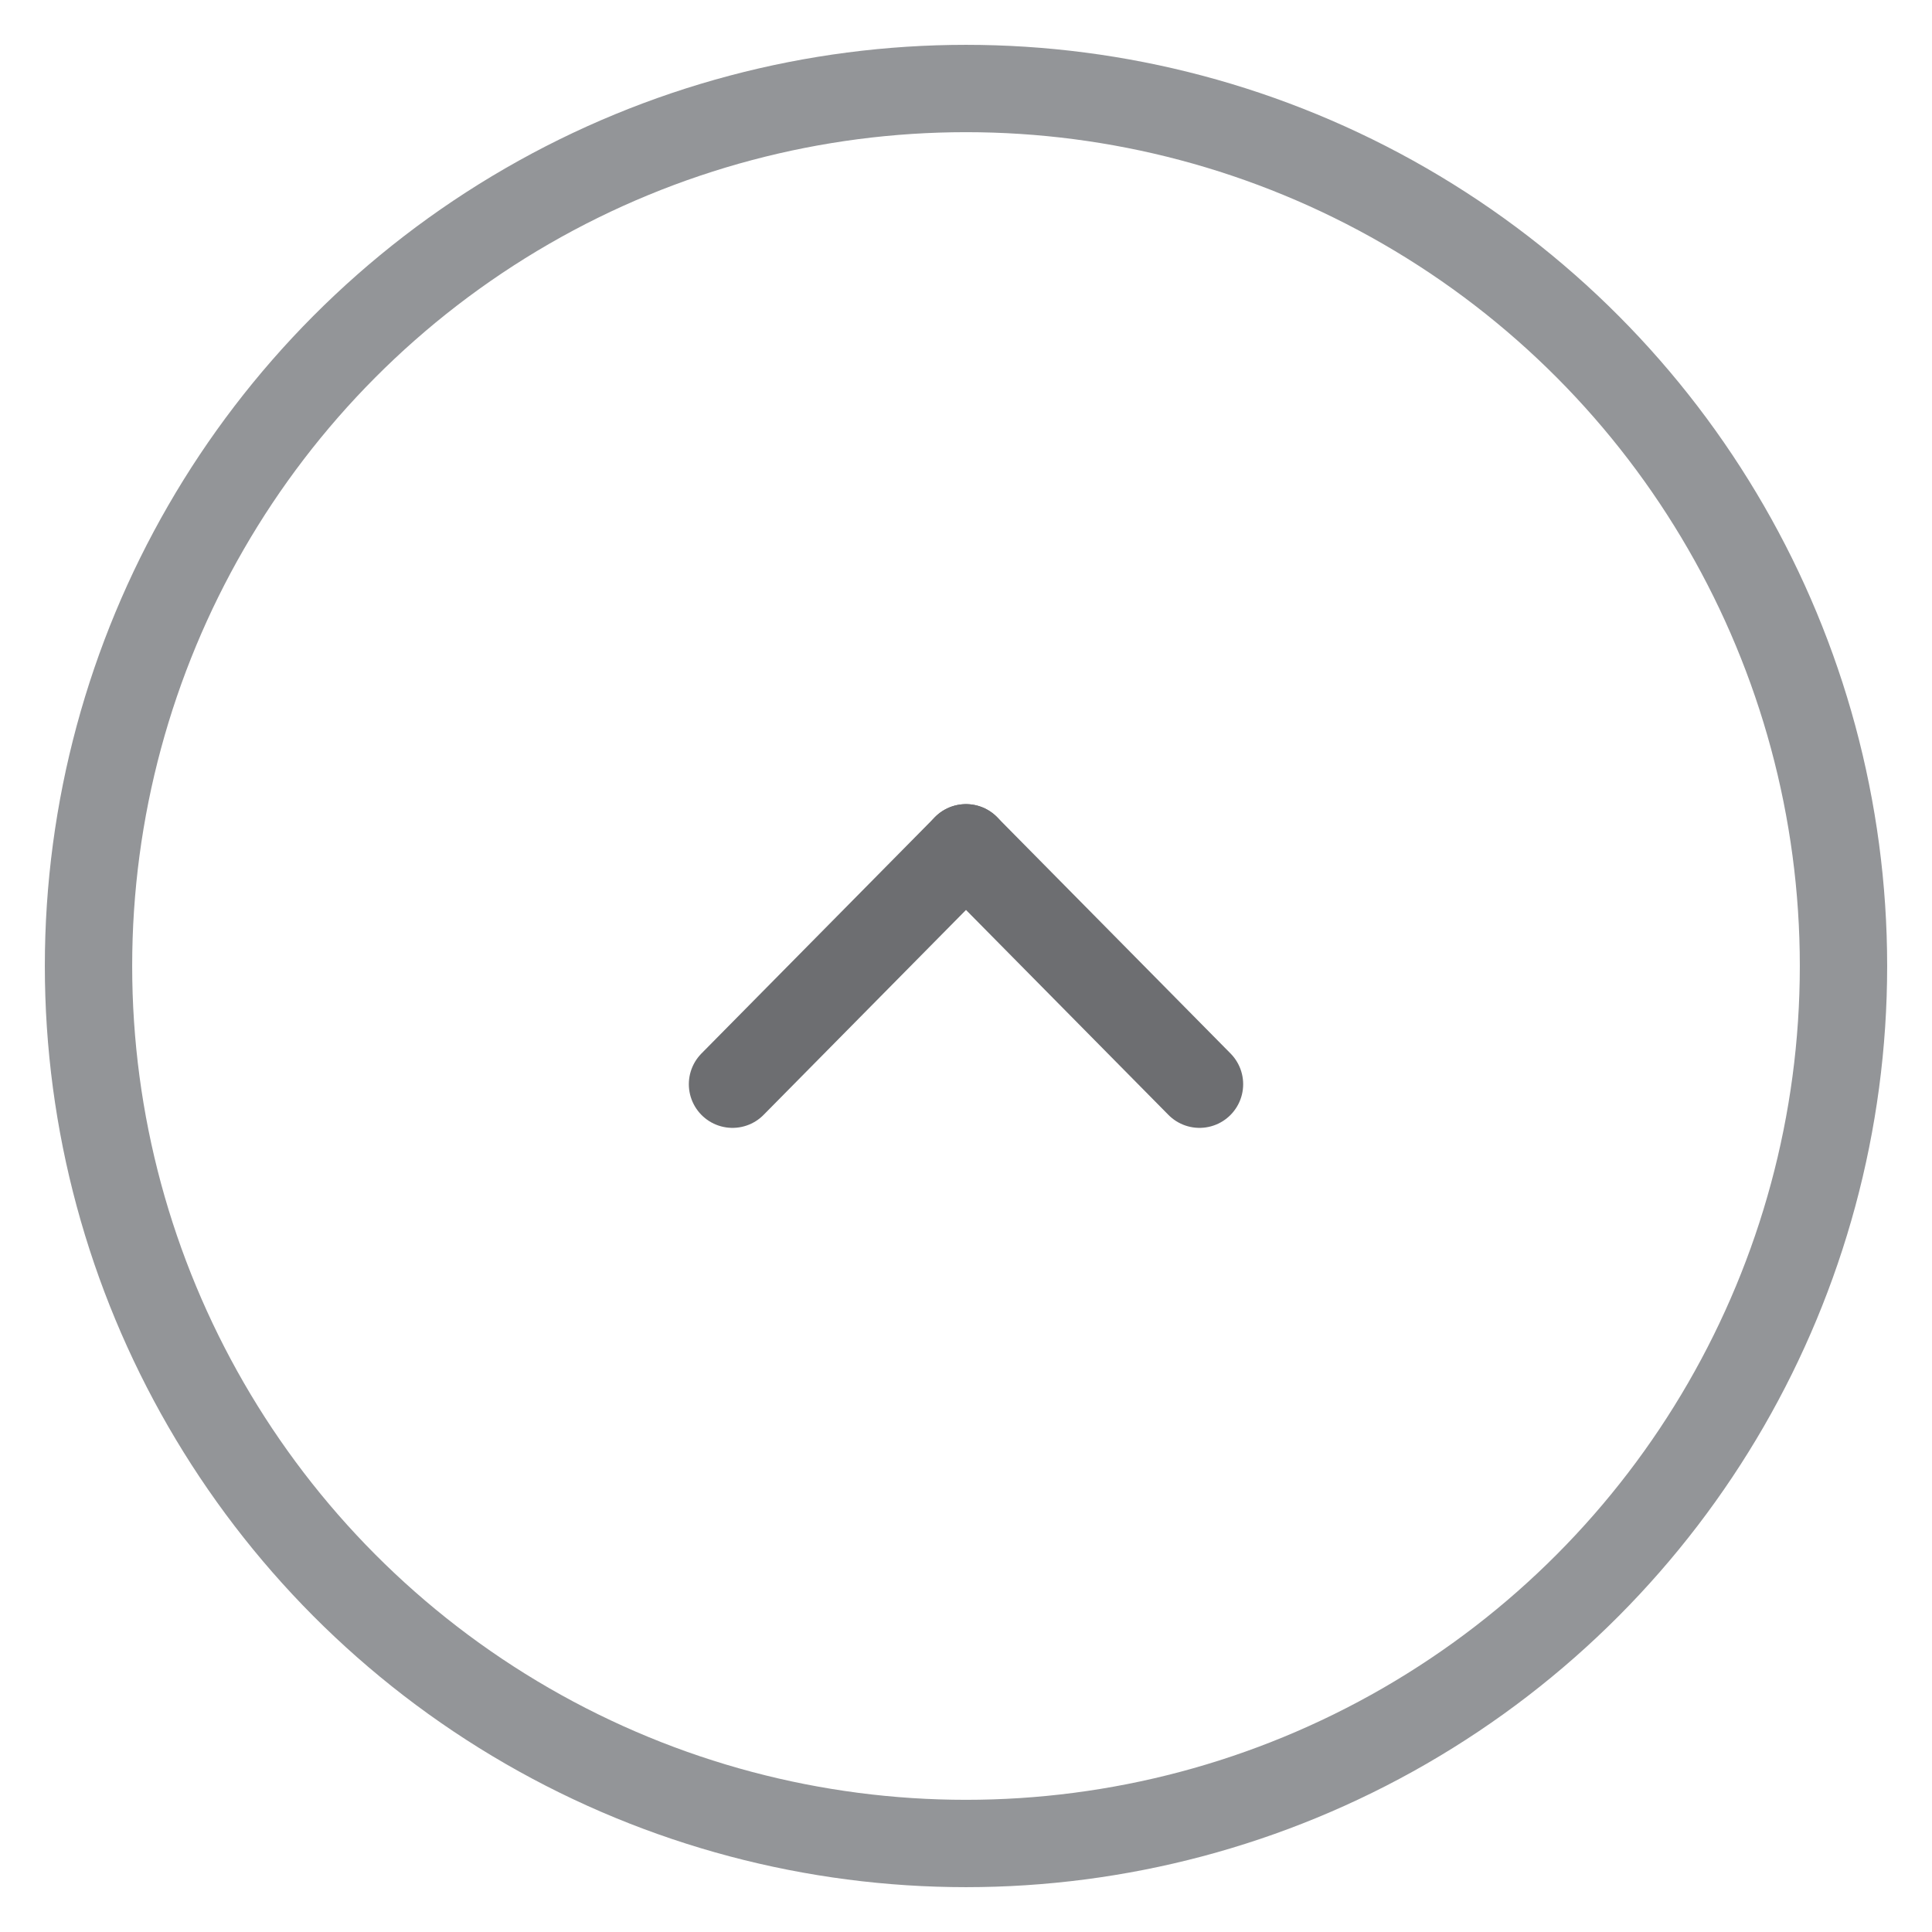 <?xml version="1.0" encoding="UTF-8"?>
<svg id="Div_closed" data-name="Div closed" xmlns="http://www.w3.org/2000/svg" viewBox="0 0 33.18 33.18">
  <defs>
    <style>
      .cls-1 {
        stroke: #939598;
        stroke-miterlimit: 10;
      }

      .cls-1, .cls-2 {
        fill: none;
        stroke-width: 1.5px;
      }

      .cls-2 {
        stroke: #6d6e71;
        stroke-linecap: round;
        stroke-linejoin: round;
      }
    </style>
  </defs>
  <circle class="cls-1" cx="16.59" cy="16.59" r="15.07"/>
  <g>
    <line class="cls-2" x1="12.58" y1="18.62" x2="16.59" y2="14.56"/>
    <line class="cls-2" x1="16.59" y1="14.56" x2="20.6" y2="18.62"/>
  </g>
</svg>